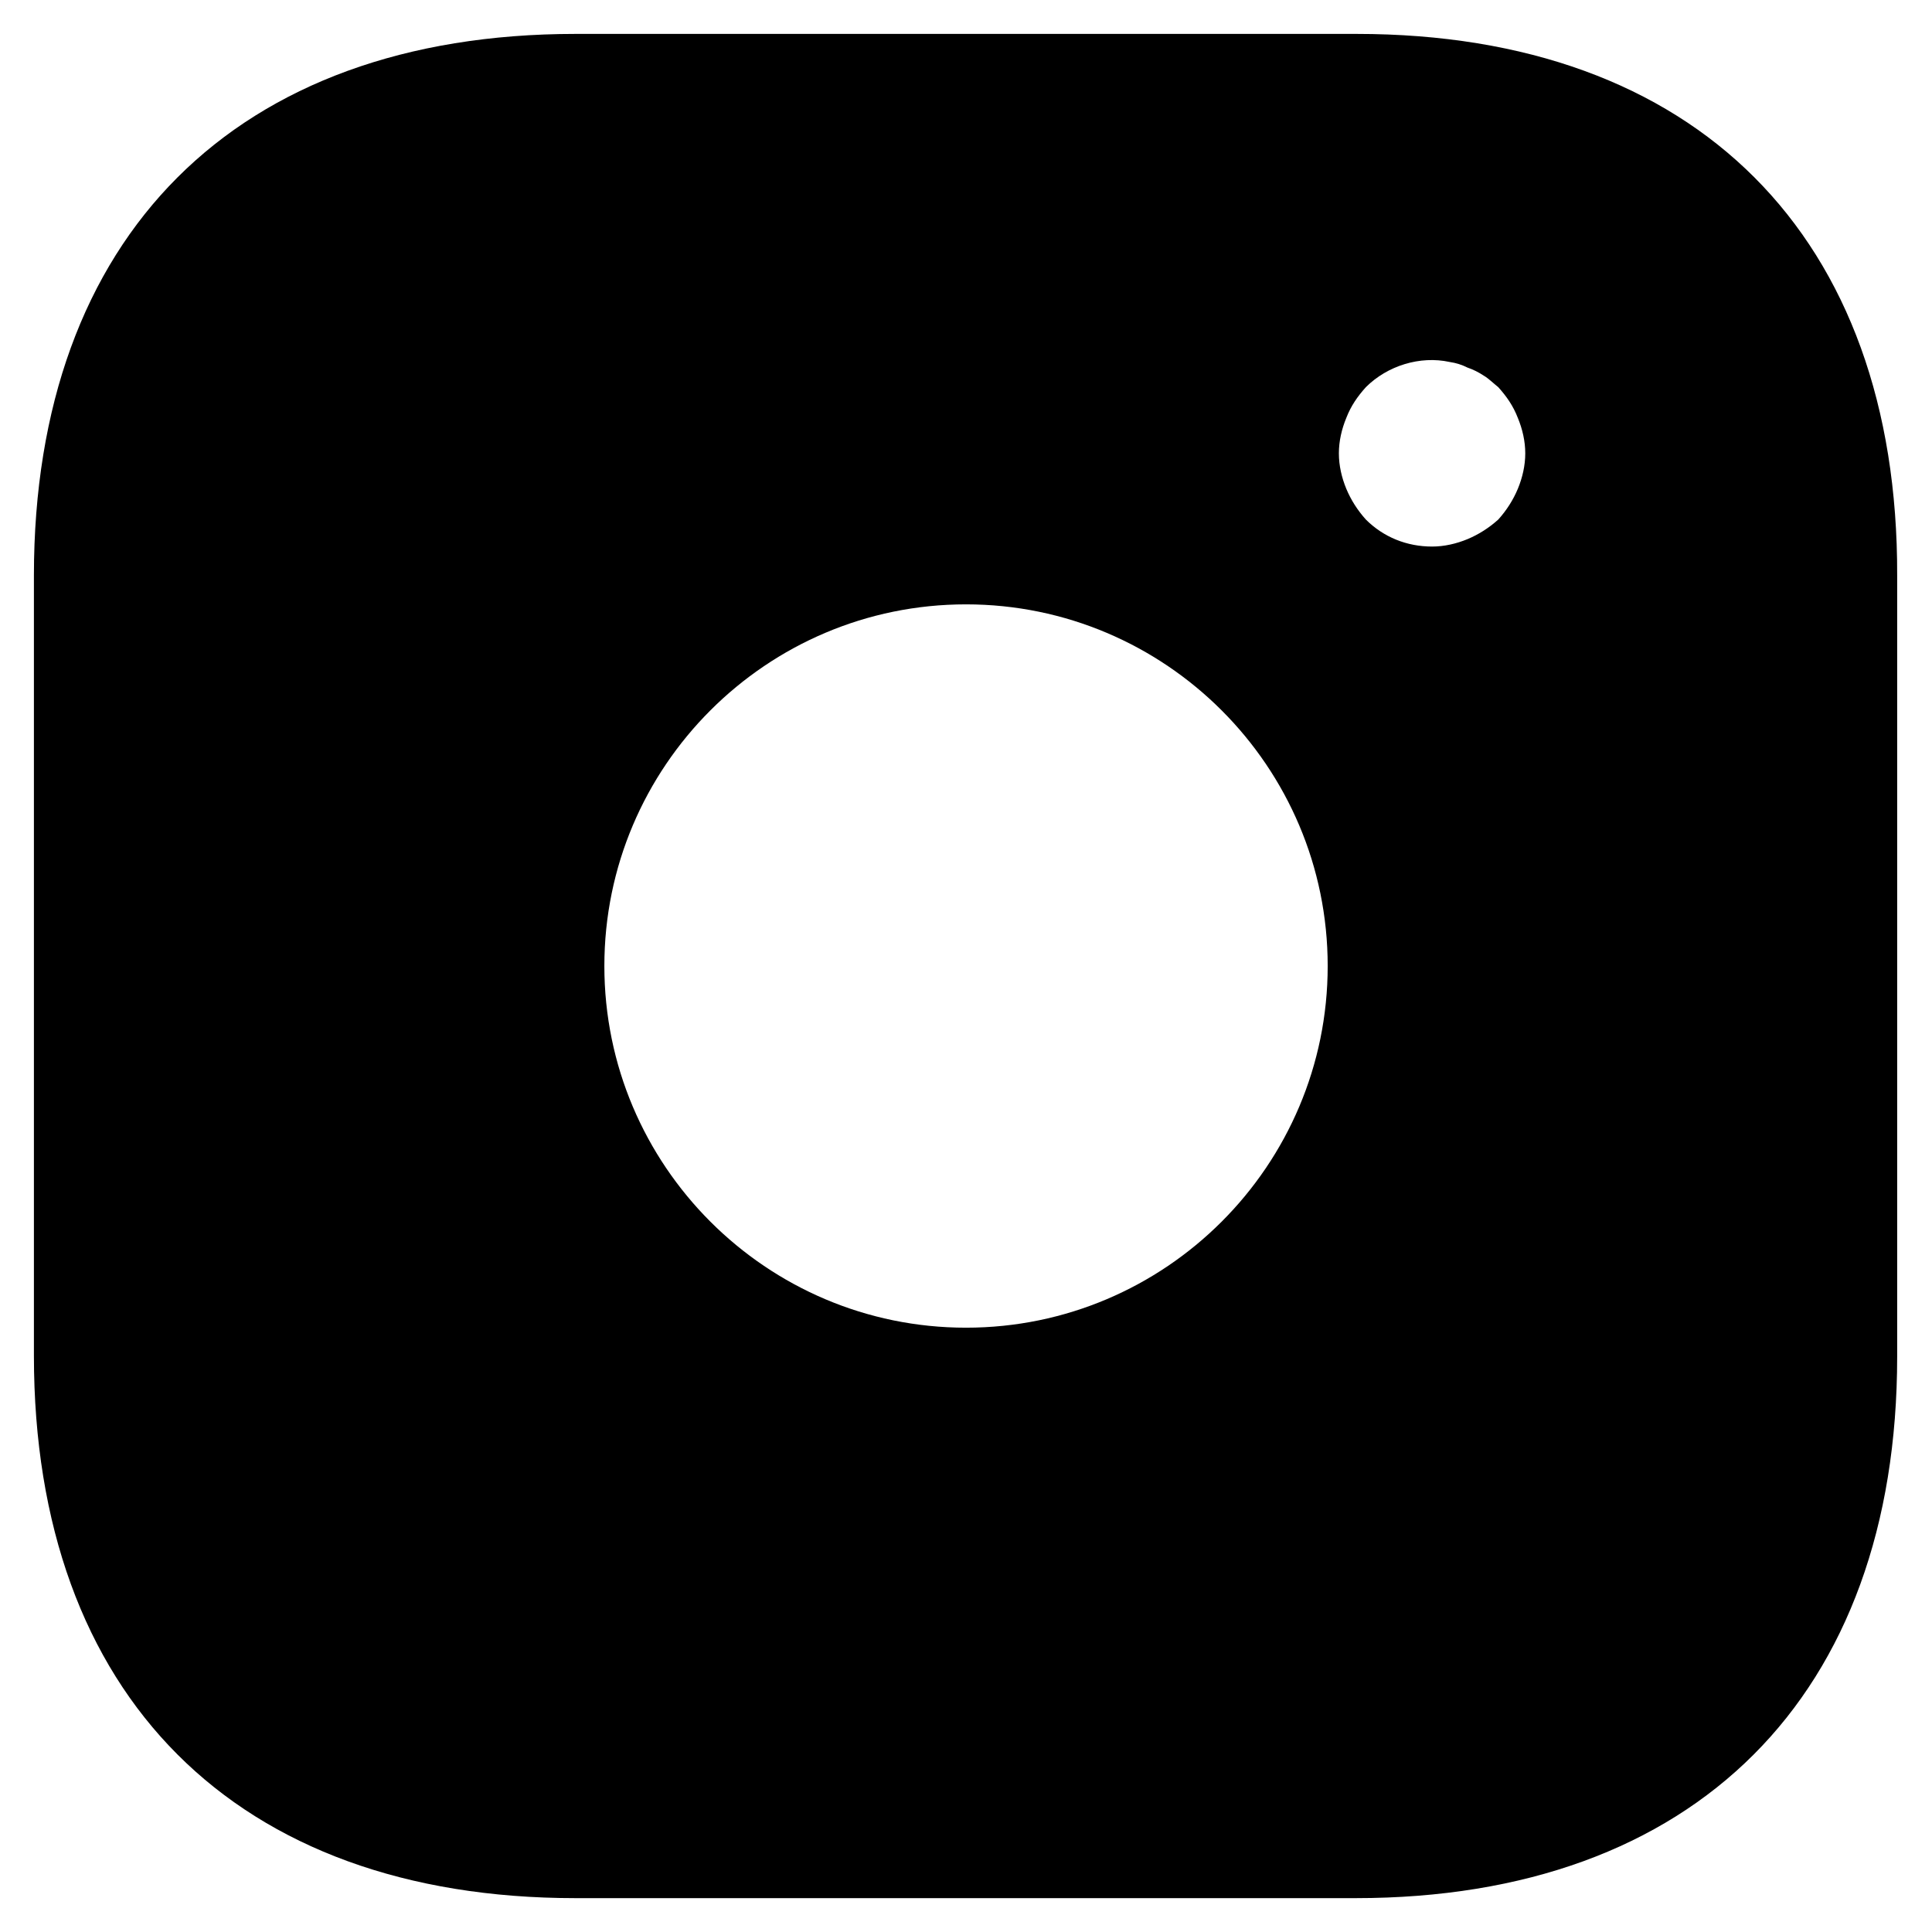 <?xml version="1.0" encoding="UTF-8"?> <svg xmlns="http://www.w3.org/2000/svg" width="38" height="38" viewBox="0 0 38 38" fill="none"> <path d="M26.682 0.667H11.319C4.645 0.667 0.667 4.645 0.667 11.319V26.664C0.667 33.355 4.645 37.334 11.319 37.334H26.664C33.337 37.334 37.315 33.355 37.315 26.682V11.319C37.334 4.645 33.355 0.667 26.682 0.667ZM19 26.114C15.077 26.114 11.887 22.924 11.887 19C11.887 15.077 15.077 11.887 19 11.887C22.924 11.887 26.114 15.077 26.114 19C26.114 22.924 22.924 26.114 19 26.114ZM29.854 9.614C29.762 9.834 29.634 10.035 29.469 10.219C29.285 10.384 29.084 10.512 28.864 10.604C28.644 10.695 28.405 10.75 28.167 10.75C27.672 10.75 27.214 10.567 26.865 10.219C26.7 10.035 26.572 9.834 26.48 9.614C26.389 9.394 26.334 9.155 26.334 8.917C26.334 8.679 26.389 8.44 26.48 8.22C26.572 7.982 26.7 7.799 26.865 7.615C27.287 7.194 27.929 6.992 28.515 7.12C28.644 7.139 28.754 7.175 28.864 7.23C28.974 7.267 29.084 7.322 29.194 7.395C29.285 7.45 29.377 7.542 29.469 7.615C29.634 7.799 29.762 7.982 29.854 8.22C29.945 8.44 30 8.679 30 8.917C30 9.155 29.945 9.394 29.854 9.614Z" fill="black"></path> </svg> 